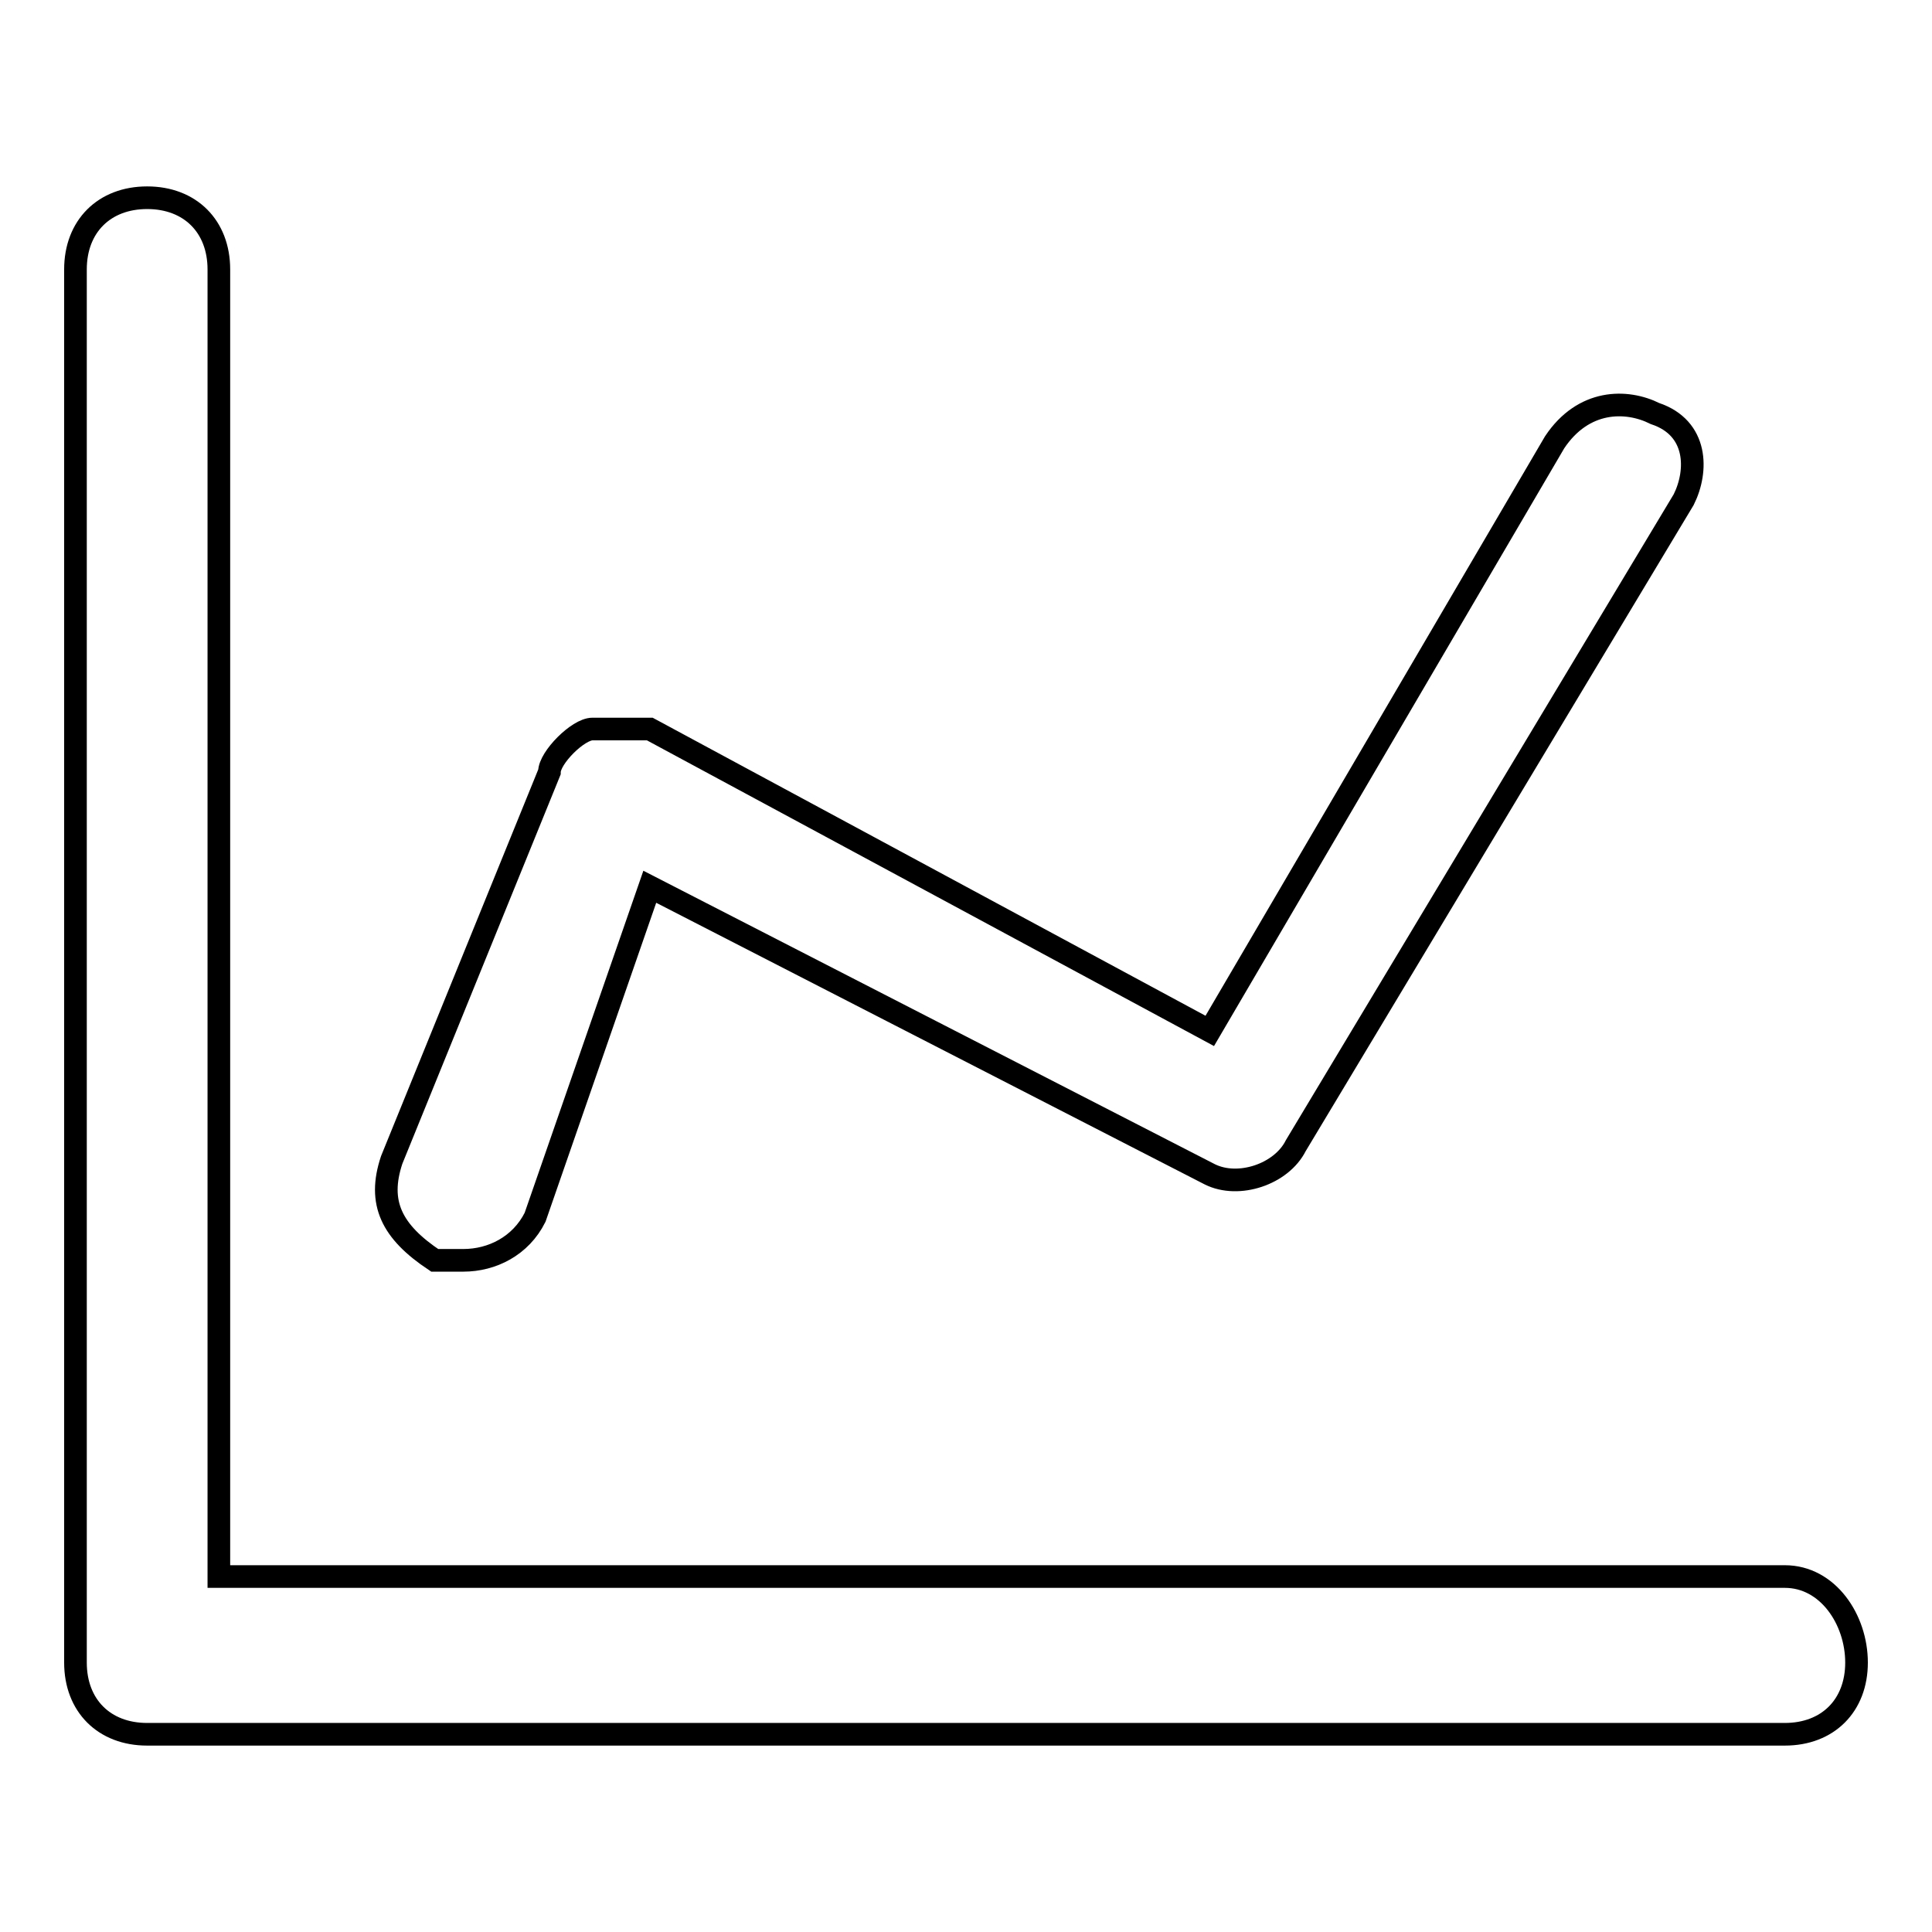 <?xml version="1.0" encoding="utf-8"?>
<!-- Svg Vector Icons : http://www.onlinewebfonts.com/icon -->
<!DOCTYPE svg PUBLIC "-//W3C//DTD SVG 1.1//EN" "http://www.w3.org/Graphics/SVG/1.1/DTD/svg11.dtd">
<svg version="1.1" xmlns="http://www.w3.org/2000/svg" xmlns:xlink="http://www.w3.org/1999/xlink" x="0px" y="0px" viewBox="0 0 256 256" enable-background="new 0 0 256 256" xml:space="preserve">
<g> <path stroke-width="3" fill-opacity="0" stroke="#000000"  d="M236.5,208.9H29V35.7c0-5.7-3.8-9.5-9.5-9.5c-5.7,0-9.5,3.8-9.5,9.5v184.6c0,5.7,3.8,9.5,9.5,9.5h217 c5.7,0,9.5-3.8,9.5-9.5C246,214.6,242.2,208.9,236.5,208.9z M57.6,167h3.8c3.8,0,7.6-1.9,9.5-5.7l15.2-43.8l74.2,38.1 c3.8,1.9,9.5,0,11.4-3.8l51.4-85.6c1.9-3.8,1.9-9.5-3.8-11.4c-3.8-1.9-9.5-1.9-13.3,3.8l-45.7,78l-74.2-40h-7.6 c-1.9,0-5.7,3.8-5.7,5.7l-20.9,51.4C50,159.4,51.9,163.2,57.6,167z"/></g>
</svg>